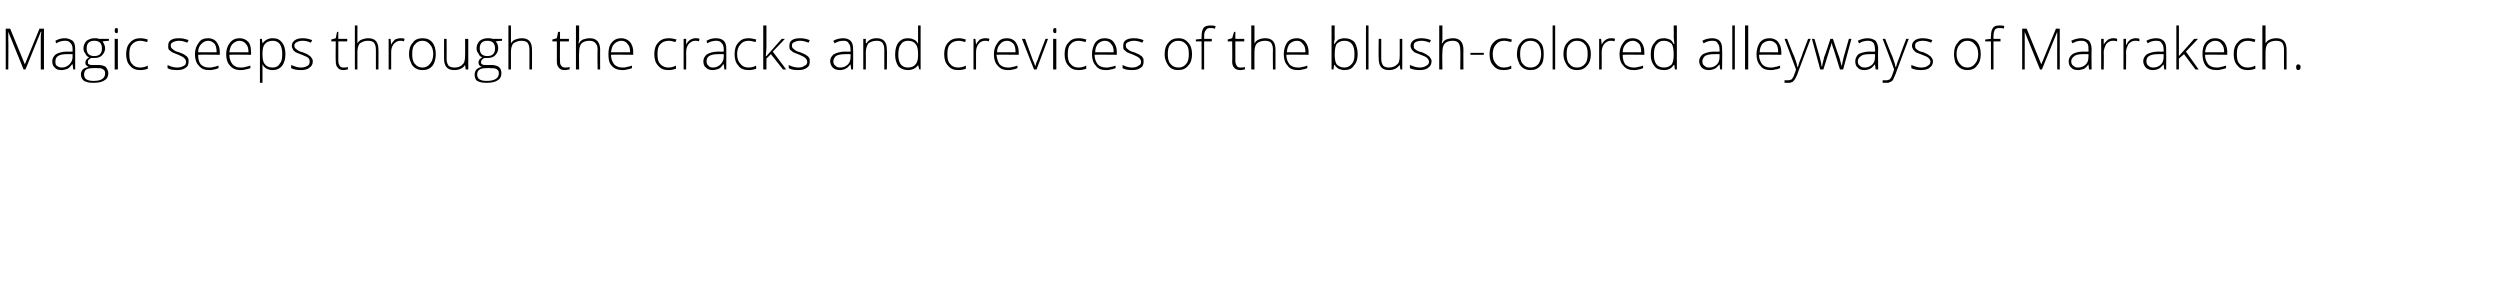 <?xml version="1.0" standalone="no"?><!DOCTYPE svg PUBLIC "-//W3C//DTD SVG 1.1//EN" "http://www.w3.org/Graphics/SVG/1.1/DTD/svg11.dtd"><svg xmlns="http://www.w3.org/2000/svg" version="1.1" width="392.4px" height="46.2px" viewBox="0 -4 392.4 46.2" style="top:-4px">  <desc>Magic seeps through the cracks and crevices of the blush colored alleyways of Marrakech.</desc>  <defs/>  <g id="Polygon71975">    <path d="M 3.7 6.9 L 1.3 1 C 1.3 1 1.31 0.95 1.3 1 C 1.3 1.3 1.3 1.7 1.3 2.1 C 1.34 2.07 1.3 6.9 1.3 6.9 L 0.9 6.9 L 0.9 0.5 L 1.6 0.5 L 3.9 6.1 L 3.9 6.1 L 6.2 0.5 L 6.9 0.5 L 6.9 6.9 L 6.4 6.9 C 6.4 6.9 6.41 2.02 6.4 2 C 6.4 1.7 6.4 1.3 6.5 1 C 6.46 0.96 6.4 1 6.4 1 L 4 6.9 L 3.7 6.9 Z M 11.5 6.9 L 11.4 6.1 C 11.4 6.1 11.32 6.13 11.3 6.1 C 11.1 6.4 10.8 6.7 10.6 6.8 C 10.3 6.9 10 7 9.7 7 C 9.2 7 8.8 6.9 8.6 6.6 C 8.3 6.4 8.2 6 8.2 5.6 C 8.2 5.2 8.4 4.8 8.8 4.5 C 9.2 4.3 9.7 4.1 10.5 4.1 C 10.46 4.12 11.4 4.1 11.4 4.1 C 11.4 4.1 11.37 3.78 11.4 3.8 C 11.4 3.3 11.3 3 11.1 2.8 C 10.9 2.5 10.6 2.4 10.2 2.4 C 9.8 2.4 9.3 2.5 8.8 2.8 C 8.8 2.8 8.7 2.4 8.7 2.4 C 9.2 2.1 9.7 2 10.2 2 C 10.7 2 11.1 2.2 11.4 2.4 C 11.7 2.7 11.8 3.1 11.8 3.7 C 11.79 3.71 11.8 6.9 11.8 6.9 L 11.5 6.9 Z M 9.7 6.6 C 10.2 6.6 10.6 6.4 10.9 6.1 C 11.2 5.8 11.4 5.4 11.4 4.9 C 11.36 4.93 11.4 4.5 11.4 4.5 C 11.4 4.5 10.52 4.49 10.5 4.5 C 9.8 4.5 9.4 4.6 9.1 4.8 C 8.8 5 8.7 5.3 8.7 5.6 C 8.7 5.9 8.7 6.2 8.9 6.3 C 9.1 6.5 9.4 6.6 9.7 6.6 Z M 17.1 2.1 L 17.1 2.4 C 17.1 2.4 16.07 2.47 16.1 2.5 C 16.3 2.8 16.5 3.2 16.5 3.6 C 16.5 4 16.3 4.4 16 4.7 C 15.7 5 15.3 5.1 14.8 5.1 C 14.6 5.1 14.4 5.1 14.3 5.1 C 14.1 5.2 14 5.3 13.9 5.4 C 13.8 5.5 13.8 5.6 13.8 5.8 C 13.8 5.9 13.8 6.1 14 6.1 C 14.1 6.2 14.3 6.2 14.5 6.2 C 14.5 6.2 15.4 6.2 15.4 6.2 C 15.9 6.2 16.3 6.3 16.6 6.5 C 16.8 6.8 17 7.1 17 7.5 C 17 8 16.8 8.4 16.4 8.6 C 16 8.9 15.4 9 14.6 9 C 14 9 13.6 8.9 13.2 8.7 C 12.9 8.5 12.7 8.1 12.7 7.7 C 12.7 7.4 12.8 7.1 13 6.9 C 13.2 6.7 13.5 6.6 13.9 6.5 C 13.7 6.4 13.6 6.3 13.5 6.2 C 13.4 6.1 13.4 6 13.4 5.8 C 13.4 5.5 13.6 5.2 14 5 C 13.7 4.9 13.5 4.7 13.4 4.4 C 13.2 4.2 13.1 3.9 13.1 3.6 C 13.1 3.1 13.3 2.7 13.6 2.4 C 13.9 2.2 14.3 2 14.8 2 C 15.1 2 15.4 2 15.5 2.1 C 15.53 2.11 17.1 2.1 17.1 2.1 Z M 14.5 6.7 C 13.6 6.7 13.2 7 13.2 7.7 C 13.2 8.4 13.7 8.7 14.7 8.7 C 15.9 8.7 16.5 8.3 16.5 7.5 C 16.5 7.2 16.4 7 16.2 6.9 C 16 6.7 15.7 6.7 15.3 6.7 C 15.29 6.66 14.5 6.7 14.5 6.7 C 14.5 6.7 14.51 6.66 14.5 6.7 Z M 13.6 3.6 C 13.6 4 13.7 4.3 13.9 4.5 C 14.1 4.7 14.4 4.8 14.8 4.8 C 15.2 4.8 15.5 4.7 15.7 4.5 C 15.9 4.3 16 4 16 3.6 C 16 3.2 15.9 2.9 15.7 2.7 C 15.5 2.5 15.2 2.4 14.8 2.4 C 14.4 2.4 14.1 2.5 13.9 2.7 C 13.7 2.9 13.6 3.2 13.6 3.6 Z M 18.5 6.9 L 18 6.9 L 18 2.1 L 18.5 2.1 L 18.5 6.9 Z M 18.3 1.2 C 18.1 1.2 18 1.1 18 0.8 C 18 0.5 18.1 0.4 18.3 0.4 C 18.3 0.4 18.4 0.4 18.5 0.5 C 18.5 0.5 18.5 0.6 18.5 0.8 C 18.5 0.9 18.5 1 18.5 1.1 C 18.4 1.2 18.3 1.2 18.3 1.2 C 18.3 1.2 18.3 1.2 18.3 1.2 Z M 23.2 6.8 C 22.9 6.9 22.5 7 22 7 C 21.3 7 20.8 6.8 20.4 6.3 C 20 5.9 19.8 5.3 19.8 4.5 C 19.8 3.7 20 3.1 20.4 2.7 C 20.8 2.2 21.4 2 22 2 C 22.5 2 22.9 2.1 23.2 2.2 C 23.2 2.2 23.1 2.6 23.1 2.6 C 22.7 2.5 22.3 2.4 22 2.4 C 21.5 2.4 21 2.6 20.7 3 C 20.4 3.3 20.3 3.8 20.3 4.5 C 20.3 5.2 20.4 5.7 20.7 6 C 21 6.4 21.4 6.6 22 6.6 C 22.4 6.6 22.8 6.5 23.2 6.3 C 23.18 6.35 23.2 6.8 23.2 6.8 C 23.2 6.8 23.18 6.75 23.2 6.8 Z M 29.6 5.6 C 29.6 6.1 29.5 6.4 29.2 6.6 C 28.8 6.9 28.4 7 27.8 7 C 27.1 7 26.6 6.9 26.3 6.7 C 26.3 6.7 26.3 6.2 26.3 6.2 C 26.7 6.4 27.2 6.6 27.8 6.6 C 28.2 6.6 28.6 6.5 28.9 6.3 C 29.1 6.2 29.2 6 29.2 5.7 C 29.2 5.5 29.1 5.3 28.9 5.1 C 28.7 4.9 28.4 4.8 28 4.6 C 27.5 4.4 27.2 4.3 27 4.2 C 26.8 4 26.6 3.9 26.5 3.8 C 26.4 3.6 26.4 3.4 26.4 3.2 C 26.4 2.8 26.5 2.5 26.8 2.3 C 27.1 2.1 27.5 2 28.1 2 C 28.6 2 29.1 2.1 29.6 2.3 C 29.6 2.3 29.4 2.7 29.4 2.7 C 28.9 2.5 28.5 2.4 28.1 2.4 C 27.7 2.4 27.4 2.5 27.2 2.6 C 26.9 2.7 26.8 2.9 26.8 3.1 C 26.8 3.4 26.9 3.6 27.1 3.7 C 27.3 3.9 27.6 4.1 28.1 4.2 C 28.6 4.4 28.9 4.5 29.1 4.7 C 29.3 4.8 29.4 4.9 29.5 5.1 C 29.6 5.2 29.6 5.4 29.6 5.6 Z M 32.8 7 C 32.1 7 31.6 6.8 31.2 6.3 C 30.8 5.9 30.6 5.3 30.6 4.5 C 30.6 3.8 30.8 3.2 31.2 2.7 C 31.5 2.2 32 2 32.7 2 C 33.2 2 33.7 2.2 34 2.6 C 34.3 3 34.5 3.5 34.5 4.2 C 34.5 4.21 34.5 4.6 34.5 4.6 C 34.5 4.6 31.06 4.56 31.1 4.6 C 31.1 5.2 31.2 5.7 31.5 6.1 C 31.8 6.4 32.2 6.6 32.8 6.6 C 33.1 6.6 33.3 6.6 33.5 6.5 C 33.7 6.5 34 6.4 34.3 6.3 C 34.3 6.3 34.3 6.7 34.3 6.7 C 34 6.8 33.8 6.9 33.6 6.9 C 33.3 7 33.1 7 32.8 7 Z M 32.7 2.4 C 32.2 2.4 31.9 2.6 31.6 2.9 C 31.3 3.2 31.1 3.6 31.1 4.2 C 31.1 4.2 34 4.2 34 4.2 C 34 3.6 33.9 3.2 33.7 2.9 C 33.4 2.6 33.1 2.4 32.7 2.4 Z M 37.7 7 C 37.1 7 36.5 6.8 36.1 6.3 C 35.7 5.9 35.5 5.3 35.5 4.5 C 35.5 3.8 35.7 3.2 36.1 2.7 C 36.5 2.2 37 2 37.6 2 C 38.2 2 38.6 2.2 39 2.6 C 39.3 3 39.4 3.5 39.4 4.2 C 39.44 4.21 39.4 4.6 39.4 4.6 C 39.4 4.6 36 4.56 36 4.6 C 36 5.2 36.2 5.7 36.5 6.1 C 36.8 6.4 37.2 6.6 37.7 6.6 C 38 6.6 38.3 6.6 38.5 6.5 C 38.7 6.5 38.9 6.4 39.3 6.3 C 39.3 6.3 39.3 6.7 39.3 6.7 C 39 6.8 38.7 6.9 38.5 6.9 C 38.3 7 38 7 37.7 7 Z M 37.6 2.4 C 37.2 2.4 36.8 2.6 36.5 2.9 C 36.2 3.2 36.1 3.6 36 4.2 C 36 4.2 39 4.2 39 4.2 C 39 3.6 38.9 3.2 38.6 2.9 C 38.4 2.6 38 2.4 37.6 2.4 Z M 42.8 7 C 42.1 7 41.5 6.7 41.2 6.1 C 41.19 6.15 41.2 6.1 41.2 6.1 C 41.2 6.1 41.18 6.52 41.2 6.5 C 41.2 6.7 41.2 7 41.2 7.2 C 41.19 7.23 41.2 9 41.2 9 L 40.8 9 L 40.8 2.1 L 41.1 2.1 L 41.2 2.8 C 41.2 2.8 41.24 2.79 41.2 2.8 C 41.6 2.3 42.1 2 42.8 2 C 43.5 2 43.9 2.2 44.3 2.7 C 44.6 3.1 44.8 3.7 44.8 4.5 C 44.8 5.3 44.6 5.9 44.3 6.3 C 43.9 6.8 43.4 7 42.8 7 Z M 42.8 6.6 C 43.3 6.6 43.7 6.4 43.9 6 C 44.2 5.7 44.3 5.2 44.3 4.5 C 44.3 3.1 43.8 2.4 42.8 2.4 C 42.3 2.4 41.8 2.6 41.6 2.9 C 41.3 3.2 41.2 3.7 41.2 4.4 C 41.2 4.4 41.2 4.5 41.2 4.5 C 41.2 5.3 41.3 5.8 41.6 6.1 C 41.8 6.4 42.2 6.6 42.8 6.6 Z M 49.1 5.6 C 49.1 6.1 48.9 6.4 48.6 6.6 C 48.3 6.9 47.8 7 47.2 7 C 46.6 7 46.1 6.9 45.7 6.7 C 45.7 6.7 45.7 6.2 45.7 6.2 C 46.2 6.4 46.7 6.6 47.2 6.6 C 47.7 6.6 48 6.5 48.3 6.3 C 48.5 6.2 48.6 6 48.6 5.7 C 48.6 5.5 48.6 5.3 48.4 5.1 C 48.2 4.9 47.8 4.8 47.4 4.6 C 46.9 4.4 46.6 4.3 46.4 4.2 C 46.2 4 46 3.9 46 3.8 C 45.9 3.6 45.8 3.4 45.8 3.2 C 45.8 2.8 46 2.5 46.3 2.3 C 46.6 2.1 47 2 47.5 2 C 48 2 48.5 2.1 49 2.3 C 49 2.3 48.8 2.7 48.8 2.7 C 48.4 2.5 47.9 2.4 47.5 2.4 C 47.1 2.4 46.8 2.5 46.6 2.6 C 46.4 2.7 46.2 2.9 46.2 3.1 C 46.2 3.4 46.3 3.6 46.5 3.7 C 46.7 3.9 47 4.1 47.5 4.2 C 48 4.4 48.3 4.5 48.5 4.7 C 48.7 4.8 48.8 4.9 48.9 5.1 C 49 5.2 49.1 5.4 49.1 5.6 Z M 53.9 6.6 C 54.2 6.6 54.4 6.6 54.6 6.5 C 54.6 6.5 54.6 6.9 54.6 6.9 C 54.4 6.9 54.2 7 53.9 7 C 53.5 7 53.2 6.9 53 6.6 C 52.8 6.4 52.7 6.1 52.7 5.6 C 52.66 5.57 52.7 2.5 52.7 2.5 L 52 2.5 L 52 2.2 L 52.7 2 L 52.9 1 L 53.1 1 L 53.1 2.1 L 54.5 2.1 L 54.5 2.5 L 53.1 2.5 C 53.1 2.5 53.11 5.51 53.1 5.5 C 53.1 5.9 53.2 6.1 53.3 6.3 C 53.4 6.5 53.6 6.6 53.9 6.6 Z M 59 6.9 C 59 6.9 58.99 3.79 59 3.8 C 59 3.3 58.9 3 58.7 2.7 C 58.5 2.5 58.2 2.4 57.7 2.4 C 57.2 2.4 56.8 2.6 56.5 2.8 C 56.2 3.1 56.1 3.6 56.1 4.2 C 56.1 4.25 56.1 6.9 56.1 6.9 L 55.7 6.9 L 55.7 0 L 56.1 0 L 56.1 2.2 L 56.1 2.8 C 56.1 2.8 56.1 2.83 56.1 2.8 C 56.3 2.5 56.5 2.3 56.8 2.2 C 57.1 2.1 57.4 2 57.8 2 C 58.9 2 59.4 2.6 59.4 3.8 C 59.42 3.76 59.4 6.9 59.4 6.9 L 59 6.9 Z M 62.9 2 C 63.1 2 63.3 2 63.5 2.1 C 63.5 2.1 63.4 2.5 63.4 2.5 C 63.2 2.4 63 2.4 62.8 2.4 C 62.4 2.4 62.1 2.6 61.8 2.9 C 61.5 3.3 61.4 3.7 61.4 4.2 C 61.4 4.25 61.4 6.9 61.4 6.9 L 61 6.9 L 61 2.1 L 61.3 2.1 L 61.4 3 C 61.4 3 61.41 2.97 61.4 3 C 61.6 2.6 61.8 2.4 62 2.2 C 62.3 2.1 62.5 2 62.9 2 Z M 68.4 4.5 C 68.4 5.3 68.2 5.9 67.9 6.3 C 67.5 6.8 67 7 66.3 7 C 65.9 7 65.5 6.9 65.2 6.7 C 64.9 6.5 64.6 6.2 64.5 5.8 C 64.3 5.4 64.2 5 64.2 4.5 C 64.2 3.7 64.4 3.1 64.8 2.7 C 65.1 2.2 65.7 2 66.3 2 C 67 2 67.5 2.2 67.9 2.7 C 68.2 3.1 68.4 3.7 68.4 4.5 Z M 64.7 4.5 C 64.7 5.1 64.8 5.7 65.1 6 C 65.4 6.4 65.8 6.6 66.3 6.6 C 66.8 6.6 67.2 6.4 67.5 6 C 67.8 5.7 68 5.1 68 4.5 C 68 3.8 67.8 3.3 67.5 3 C 67.2 2.6 66.8 2.4 66.3 2.4 C 65.8 2.4 65.4 2.6 65.1 3 C 64.8 3.3 64.7 3.8 64.7 4.5 Z M 70.1 2.1 C 70.1 2.1 70.12 5.2 70.1 5.2 C 70.1 5.7 70.2 6 70.4 6.3 C 70.6 6.5 70.9 6.6 71.4 6.6 C 71.9 6.6 72.4 6.4 72.6 6.1 C 72.9 5.9 73 5.4 73 4.7 C 73.02 4.75 73 2.1 73 2.1 L 73.5 2.1 L 73.5 6.9 L 73.1 6.9 L 73 6.2 C 73 6.2 72.98 6.23 73 6.2 C 72.7 6.7 72.1 7 71.3 7 C 70.2 7 69.7 6.4 69.7 5.2 C 69.69 5.23 69.7 2.1 69.7 2.1 L 70.1 2.1 Z M 78.8 2.1 L 78.8 2.4 C 78.8 2.4 77.79 2.47 77.8 2.5 C 78.1 2.8 78.2 3.2 78.2 3.6 C 78.2 4 78 4.4 77.7 4.7 C 77.4 5 77 5.1 76.5 5.1 C 76.3 5.1 76.1 5.1 76 5.1 C 75.9 5.2 75.7 5.3 75.6 5.4 C 75.6 5.5 75.5 5.6 75.5 5.8 C 75.5 5.9 75.6 6.1 75.7 6.1 C 75.8 6.2 76 6.2 76.3 6.2 C 76.3 6.2 77.1 6.2 77.1 6.2 C 77.6 6.2 78 6.3 78.3 6.5 C 78.6 6.8 78.7 7.1 78.7 7.5 C 78.7 8 78.5 8.4 78.1 8.6 C 77.7 8.9 77.1 9 76.3 9 C 75.7 9 75.3 8.9 74.9 8.7 C 74.6 8.5 74.5 8.1 74.5 7.7 C 74.5 7.4 74.6 7.1 74.8 6.9 C 75 6.7 75.2 6.6 75.6 6.5 C 75.4 6.4 75.3 6.3 75.2 6.2 C 75.2 6.1 75.1 6 75.1 5.8 C 75.1 5.5 75.3 5.2 75.7 5 C 75.4 4.9 75.2 4.7 75.1 4.4 C 74.9 4.2 74.8 3.9 74.8 3.6 C 74.8 3.1 75 2.7 75.3 2.4 C 75.6 2.2 76 2 76.5 2 C 76.8 2 77.1 2 77.3 2.1 C 77.25 2.11 78.8 2.1 78.8 2.1 Z M 76.2 6.7 C 75.4 6.7 74.9 7 74.9 7.7 C 74.9 8.4 75.4 8.7 76.4 8.7 C 77.6 8.7 78.3 8.3 78.3 7.5 C 78.3 7.2 78.2 7 78 6.9 C 77.8 6.7 77.4 6.7 77 6.7 C 77.01 6.66 76.2 6.7 76.2 6.7 C 76.2 6.7 76.23 6.66 76.2 6.7 Z M 75.3 3.6 C 75.3 4 75.4 4.3 75.6 4.5 C 75.8 4.7 76.1 4.8 76.5 4.8 C 76.9 4.8 77.2 4.7 77.4 4.5 C 77.6 4.3 77.7 4 77.7 3.6 C 77.7 3.2 77.6 2.9 77.4 2.7 C 77.2 2.5 76.9 2.4 76.5 2.4 C 76.1 2.4 75.8 2.5 75.6 2.7 C 75.4 2.9 75.3 3.2 75.3 3.6 Z M 83.1 6.9 C 83.1 6.9 83.09 3.79 83.1 3.8 C 83.1 3.3 83 3 82.8 2.7 C 82.6 2.5 82.3 2.4 81.8 2.4 C 81.3 2.4 80.9 2.6 80.6 2.8 C 80.3 3.1 80.2 3.6 80.2 4.2 C 80.2 4.25 80.2 6.9 80.2 6.9 L 79.8 6.9 L 79.8 0 L 80.2 0 L 80.2 2.2 L 80.2 2.8 C 80.2 2.8 80.2 2.83 80.2 2.8 C 80.4 2.5 80.6 2.3 80.9 2.2 C 81.2 2.1 81.5 2 81.9 2 C 83 2 83.5 2.6 83.5 3.8 C 83.52 3.76 83.5 6.9 83.5 6.9 L 83.1 6.9 Z M 88.7 6.6 C 88.9 6.6 89.2 6.6 89.4 6.5 C 89.4 6.5 89.4 6.9 89.4 6.9 C 89.2 6.9 88.9 7 88.7 7 C 88.2 7 87.9 6.9 87.7 6.6 C 87.5 6.4 87.4 6.1 87.4 5.6 C 87.42 5.57 87.4 2.5 87.4 2.5 L 86.7 2.5 L 86.7 2.2 L 87.4 2 L 87.6 1 L 87.9 1 L 87.9 2.1 L 89.3 2.1 L 89.3 2.5 L 87.9 2.5 C 87.9 2.5 87.87 5.51 87.9 5.5 C 87.9 5.9 87.9 6.1 88.1 6.3 C 88.2 6.5 88.4 6.6 88.7 6.6 Z M 93.8 6.9 C 93.8 6.9 93.75 3.79 93.8 3.8 C 93.8 3.3 93.7 3 93.4 2.7 C 93.2 2.5 92.9 2.4 92.5 2.4 C 91.9 2.4 91.5 2.6 91.3 2.8 C 91 3.1 90.9 3.6 90.9 4.2 C 90.86 4.25 90.9 6.9 90.9 6.9 L 90.4 6.9 L 90.4 0 L 90.9 0 L 90.9 2.2 L 90.8 2.8 C 90.8 2.8 90.87 2.83 90.9 2.8 C 91 2.5 91.3 2.3 91.5 2.2 C 91.8 2.1 92.2 2 92.6 2 C 93.6 2 94.2 2.6 94.2 3.8 C 94.18 3.76 94.2 6.9 94.2 6.9 L 93.8 6.9 Z M 97.7 7 C 97 7 96.4 6.8 96 6.3 C 95.6 5.9 95.5 5.3 95.5 4.5 C 95.5 3.8 95.6 3.2 96 2.7 C 96.4 2.2 96.9 2 97.5 2 C 98.1 2 98.5 2.2 98.9 2.6 C 99.2 3 99.4 3.5 99.4 4.2 C 99.35 4.21 99.4 4.6 99.4 4.6 C 99.4 4.6 95.91 4.56 95.9 4.6 C 95.9 5.2 96.1 5.7 96.4 6.1 C 96.7 6.4 97.1 6.6 97.7 6.6 C 97.9 6.6 98.2 6.6 98.4 6.5 C 98.6 6.5 98.8 6.4 99.2 6.3 C 99.2 6.3 99.2 6.7 99.2 6.7 C 98.9 6.8 98.6 6.9 98.4 6.9 C 98.2 7 97.9 7 97.7 7 Z M 97.5 2.4 C 97.1 2.4 96.7 2.6 96.4 2.9 C 96.1 3.2 96 3.6 95.9 4.2 C 95.9 4.2 98.9 4.2 98.9 4.2 C 98.9 3.6 98.8 3.2 98.5 2.9 C 98.3 2.6 98 2.4 97.5 2.4 Z M 106.1 6.8 C 105.8 6.9 105.4 7 104.9 7 C 104.2 7 103.7 6.8 103.3 6.3 C 102.9 5.9 102.7 5.3 102.7 4.5 C 102.7 3.7 102.9 3.1 103.3 2.7 C 103.7 2.2 104.3 2 105 2 C 105.4 2 105.8 2.1 106.2 2.2 C 106.2 2.2 106 2.6 106 2.6 C 105.6 2.5 105.3 2.4 105 2.4 C 104.4 2.4 103.9 2.6 103.6 3 C 103.3 3.3 103.2 3.8 103.2 4.5 C 103.2 5.2 103.3 5.7 103.6 6 C 103.9 6.4 104.4 6.6 104.9 6.6 C 105.3 6.6 105.7 6.5 106.1 6.3 C 106.11 6.35 106.1 6.8 106.1 6.8 C 106.1 6.8 106.11 6.75 106.1 6.8 Z M 109.2 2 C 109.4 2 109.6 2 109.8 2.1 C 109.8 2.1 109.7 2.5 109.7 2.5 C 109.5 2.4 109.3 2.4 109.1 2.4 C 108.7 2.4 108.4 2.6 108.1 2.9 C 107.8 3.3 107.7 3.7 107.7 4.2 C 107.72 4.25 107.7 6.9 107.7 6.9 L 107.3 6.9 L 107.3 2.1 L 107.7 2.1 L 107.7 3 C 107.7 3 107.73 2.97 107.7 3 C 107.9 2.6 108.1 2.4 108.4 2.2 C 108.6 2.1 108.8 2 109.2 2 Z M 113.7 6.9 L 113.6 6.1 C 113.6 6.1 113.54 6.13 113.5 6.1 C 113.3 6.4 113.1 6.7 112.8 6.8 C 112.5 6.9 112.2 7 111.9 7 C 111.4 7 111.1 6.9 110.8 6.6 C 110.5 6.4 110.4 6 110.4 5.6 C 110.4 5.2 110.6 4.8 111 4.5 C 111.4 4.3 111.9 4.1 112.7 4.1 C 112.68 4.12 113.6 4.1 113.6 4.1 C 113.6 4.1 113.59 3.78 113.6 3.8 C 113.6 3.3 113.5 3 113.3 2.8 C 113.1 2.5 112.8 2.4 112.4 2.4 C 112 2.4 111.5 2.5 111 2.8 C 111 2.8 110.9 2.4 110.9 2.4 C 111.4 2.1 111.9 2 112.4 2 C 113 2 113.4 2.2 113.6 2.4 C 113.9 2.7 114 3.1 114 3.7 C 114.01 3.71 114 6.9 114 6.9 L 113.7 6.9 Z M 111.9 6.6 C 112.4 6.6 112.8 6.4 113.1 6.1 C 113.4 5.8 113.6 5.4 113.6 4.9 C 113.58 4.93 113.6 4.5 113.6 4.5 C 113.6 4.5 112.74 4.49 112.7 4.5 C 112.1 4.5 111.6 4.6 111.3 4.8 C 111 5 110.9 5.3 110.9 5.6 C 110.9 5.9 111 6.2 111.2 6.3 C 111.3 6.5 111.6 6.6 111.9 6.6 Z M 118.7 6.8 C 118.4 6.9 118 7 117.5 7 C 116.8 7 116.2 6.8 115.9 6.3 C 115.5 5.9 115.3 5.3 115.3 4.5 C 115.3 3.7 115.5 3.1 115.9 2.7 C 116.3 2.2 116.8 2 117.5 2 C 117.9 2 118.3 2.1 118.7 2.2 C 118.7 2.2 118.6 2.6 118.6 2.6 C 118.2 2.5 117.8 2.4 117.5 2.4 C 116.9 2.4 116.5 2.6 116.2 3 C 115.9 3.3 115.7 3.8 115.7 4.5 C 115.7 5.2 115.9 5.7 116.2 6 C 116.5 6.4 116.9 6.6 117.5 6.6 C 117.9 6.6 118.3 6.5 118.7 6.3 C 118.66 6.35 118.7 6.8 118.7 6.8 C 118.7 6.8 118.66 6.75 118.7 6.8 Z M 120.3 4.8 L 122.7 2.1 L 123.2 2.1 L 121.3 4.1 L 123.4 6.9 L 122.9 6.9 L 121 4.5 L 120.3 5.2 L 120.3 6.9 L 119.8 6.9 L 119.8 0 L 120.3 0 L 120.3 3.5 L 120.2 4.8 L 120.3 4.8 Z M 127.1 5.6 C 127.1 6.1 127 6.4 126.7 6.6 C 126.3 6.9 125.9 7 125.3 7 C 124.6 7 124.1 6.9 123.8 6.7 C 123.8 6.7 123.8 6.2 123.8 6.2 C 124.2 6.4 124.7 6.6 125.3 6.6 C 125.7 6.6 126.1 6.5 126.3 6.3 C 126.6 6.2 126.7 6 126.7 5.7 C 126.7 5.5 126.6 5.3 126.4 5.1 C 126.2 4.9 125.9 4.8 125.5 4.6 C 125 4.4 124.7 4.3 124.5 4.2 C 124.3 4 124.1 3.9 124 3.8 C 123.9 3.6 123.9 3.4 123.9 3.2 C 123.9 2.8 124 2.5 124.3 2.3 C 124.6 2.1 125 2 125.6 2 C 126.1 2 126.6 2.1 127.1 2.3 C 127.1 2.3 126.9 2.7 126.9 2.7 C 126.4 2.5 126 2.4 125.6 2.4 C 125.2 2.4 124.9 2.5 124.7 2.6 C 124.4 2.7 124.3 2.9 124.3 3.1 C 124.3 3.4 124.4 3.6 124.6 3.7 C 124.8 3.9 125.1 4.1 125.6 4.2 C 126 4.4 126.4 4.5 126.6 4.7 C 126.8 4.8 126.9 4.9 127 5.1 C 127.1 5.2 127.1 5.4 127.1 5.6 Z M 133.6 6.9 L 133.5 6.1 C 133.5 6.1 133.47 6.13 133.5 6.1 C 133.2 6.4 133 6.7 132.7 6.8 C 132.5 6.9 132.2 7 131.8 7 C 131.4 7 131 6.9 130.7 6.6 C 130.5 6.4 130.3 6 130.3 5.6 C 130.3 5.2 130.5 4.8 130.9 4.5 C 131.3 4.3 131.9 4.1 132.6 4.1 C 132.61 4.12 133.5 4.1 133.5 4.1 C 133.5 4.1 133.52 3.78 133.5 3.8 C 133.5 3.3 133.4 3 133.2 2.8 C 133.1 2.5 132.8 2.4 132.4 2.4 C 131.9 2.4 131.5 2.5 131 2.8 C 131 2.8 130.8 2.4 130.8 2.4 C 131.3 2.1 131.9 2 132.4 2 C 132.9 2 133.3 2.2 133.5 2.4 C 133.8 2.7 133.9 3.1 133.9 3.7 C 133.94 3.71 133.9 6.9 133.9 6.9 L 133.6 6.9 Z M 131.9 6.6 C 132.4 6.6 132.8 6.4 133.1 6.1 C 133.4 5.8 133.5 5.4 133.5 4.9 C 133.51 4.93 133.5 4.5 133.5 4.5 C 133.5 4.5 132.67 4.49 132.7 4.5 C 132 4.5 131.5 4.6 131.2 4.8 C 131 5 130.8 5.3 130.8 5.6 C 130.8 5.9 130.9 6.2 131.1 6.3 C 131.3 6.5 131.5 6.6 131.9 6.6 Z M 138.8 6.9 C 138.8 6.9 138.81 3.79 138.8 3.8 C 138.8 3.3 138.7 3 138.5 2.7 C 138.3 2.5 138 2.4 137.6 2.4 C 137 2.4 136.6 2.6 136.3 2.8 C 136.1 3.1 135.9 3.6 135.9 4.2 C 135.92 4.25 135.9 6.9 135.9 6.9 L 135.5 6.9 L 135.5 2.1 L 135.9 2.1 L 135.9 2.8 C 135.9 2.8 135.96 2.76 136 2.8 C 136.3 2.3 136.8 2 137.6 2 C 138.7 2 139.2 2.6 139.2 3.8 C 139.25 3.76 139.2 6.9 139.2 6.9 L 138.8 6.9 Z M 142.5 2 C 142.9 2 143.2 2.1 143.4 2.2 C 143.7 2.3 143.9 2.5 144.1 2.9 C 144.1 2.9 144.1 2.9 144.1 2.9 C 144.1 2.5 144.1 2.1 144.1 1.8 C 144.11 1.77 144.1 0 144.1 0 L 144.5 0 L 144.5 6.9 L 144.3 6.9 L 144.1 6.2 C 144.1 6.2 144.11 6.16 144.1 6.2 C 143.8 6.7 143.2 7 142.5 7 C 141.9 7 141.4 6.8 141 6.4 C 140.7 5.9 140.5 5.4 140.5 4.6 C 140.5 3.7 140.7 3.1 141 2.7 C 141.4 2.2 141.9 2 142.5 2 Z M 142.5 2.4 C 142 2.4 141.6 2.6 141.4 3 C 141.1 3.3 141 3.9 141 4.6 C 141 5.9 141.5 6.6 142.5 6.6 C 143.1 6.6 143.5 6.4 143.7 6.1 C 144 5.8 144.1 5.3 144.1 4.6 C 144.1 4.6 144.1 4.5 144.1 4.5 C 144.1 3.8 144 3.2 143.7 2.9 C 143.5 2.6 143.1 2.4 142.5 2.4 Z M 151.6 6.8 C 151.3 6.9 150.9 7 150.4 7 C 149.7 7 149.2 6.8 148.8 6.3 C 148.4 5.9 148.2 5.3 148.2 4.5 C 148.2 3.7 148.4 3.1 148.8 2.7 C 149.2 2.2 149.8 2 150.5 2 C 150.9 2 151.3 2.1 151.6 2.2 C 151.6 2.2 151.5 2.6 151.5 2.6 C 151.1 2.5 150.8 2.4 150.5 2.4 C 149.9 2.4 149.4 2.6 149.1 3 C 148.8 3.3 148.7 3.8 148.7 4.5 C 148.7 5.2 148.8 5.7 149.1 6 C 149.4 6.4 149.8 6.6 150.4 6.6 C 150.8 6.6 151.2 6.5 151.6 6.3 C 151.59 6.35 151.6 6.8 151.6 6.8 C 151.6 6.8 151.59 6.75 151.6 6.8 Z M 154.6 2 C 154.8 2 155.1 2 155.3 2.1 C 155.3 2.1 155.2 2.5 155.2 2.5 C 155 2.4 154.8 2.4 154.6 2.4 C 154.2 2.4 153.8 2.6 153.6 2.9 C 153.3 3.3 153.2 3.7 153.2 4.2 C 153.2 4.25 153.2 6.9 153.2 6.9 L 152.8 6.9 L 152.8 2.1 L 153.1 2.1 L 153.2 3 C 153.2 3 153.21 2.97 153.2 3 C 153.4 2.6 153.6 2.4 153.8 2.2 C 154.1 2.1 154.3 2 154.6 2 Z M 158.2 7 C 157.5 7 157 6.8 156.6 6.3 C 156.2 5.9 156 5.3 156 4.5 C 156 3.8 156.2 3.2 156.6 2.7 C 156.9 2.2 157.4 2 158.1 2 C 158.6 2 159.1 2.2 159.4 2.6 C 159.7 3 159.9 3.5 159.9 4.2 C 159.89 4.21 159.9 4.6 159.9 4.6 C 159.9 4.6 156.45 4.56 156.4 4.6 C 156.5 5.2 156.6 5.7 156.9 6.1 C 157.2 6.4 157.6 6.6 158.2 6.6 C 158.5 6.6 158.7 6.6 158.9 6.5 C 159.1 6.5 159.4 6.4 159.7 6.3 C 159.7 6.3 159.7 6.7 159.7 6.7 C 159.4 6.8 159.2 6.9 159 6.9 C 158.7 7 158.5 7 158.2 7 Z M 158.1 2.4 C 157.6 2.4 157.2 2.6 157 2.9 C 156.7 3.2 156.5 3.6 156.5 4.2 C 156.5 4.2 159.4 4.2 159.4 4.2 C 159.4 3.6 159.3 3.2 159.1 2.9 C 158.8 2.6 158.5 2.4 158.1 2.4 Z M 162.3 6.9 L 160.4 2.1 L 160.9 2.1 C 160.9 2.1 162.09 5.36 162.1 5.4 C 162.3 5.8 162.4 6.1 162.5 6.4 C 162.5 6.4 162.5 6.4 162.5 6.4 C 162.6 6 162.7 5.7 162.9 5.3 C 162.85 5.35 164.1 2.1 164.1 2.1 L 164.5 2.1 L 162.7 6.9 L 162.3 6.9 Z M 165.8 6.9 L 165.3 6.9 L 165.3 2.1 L 165.8 2.1 L 165.8 6.9 Z M 165.6 1.2 C 165.4 1.2 165.3 1.1 165.3 0.8 C 165.3 0.5 165.4 0.4 165.6 0.4 C 165.6 0.4 165.7 0.4 165.8 0.5 C 165.8 0.5 165.8 0.6 165.8 0.8 C 165.8 0.9 165.8 1 165.8 1.1 C 165.7 1.2 165.6 1.2 165.6 1.2 C 165.6 1.2 165.6 1.2 165.6 1.2 Z M 170.5 6.8 C 170.2 6.9 169.8 7 169.3 7 C 168.6 7 168.1 6.8 167.7 6.3 C 167.3 5.9 167.1 5.3 167.1 4.5 C 167.1 3.7 167.3 3.1 167.7 2.7 C 168.1 2.2 168.6 2 169.3 2 C 169.8 2 170.2 2.1 170.5 2.2 C 170.5 2.2 170.4 2.6 170.4 2.6 C 170 2.5 169.6 2.4 169.3 2.4 C 168.7 2.4 168.3 2.6 168 3 C 167.7 3.3 167.6 3.8 167.6 4.5 C 167.6 5.2 167.7 5.7 168 6 C 168.3 6.4 168.7 6.6 169.3 6.6 C 169.7 6.6 170.1 6.5 170.5 6.3 C 170.48 6.35 170.5 6.8 170.5 6.8 C 170.5 6.8 170.48 6.75 170.5 6.8 Z M 173.6 7 C 172.9 7 172.3 6.8 172 6.3 C 171.6 5.9 171.4 5.3 171.4 4.5 C 171.4 3.8 171.6 3.2 171.9 2.7 C 172.3 2.2 172.8 2 173.4 2 C 174 2 174.5 2.2 174.8 2.6 C 175.1 3 175.3 3.5 175.3 4.2 C 175.27 4.21 175.3 4.6 175.3 4.6 C 175.3 4.6 171.83 4.56 171.8 4.6 C 171.8 5.2 172 5.7 172.3 6.1 C 172.6 6.4 173 6.6 173.6 6.6 C 173.8 6.6 174.1 6.6 174.3 6.5 C 174.5 6.5 174.8 6.4 175.1 6.3 C 175.1 6.3 175.1 6.7 175.1 6.7 C 174.8 6.8 174.6 6.9 174.3 6.9 C 174.1 7 173.9 7 173.6 7 Z M 173.4 2.4 C 173 2.4 172.6 2.6 172.3 2.9 C 172.1 3.2 171.9 3.6 171.9 4.2 C 171.9 4.2 174.8 4.2 174.8 4.2 C 174.8 3.6 174.7 3.2 174.4 2.9 C 174.2 2.6 173.9 2.4 173.4 2.4 Z M 179.5 5.6 C 179.5 6.1 179.4 6.4 179.1 6.6 C 178.7 6.9 178.3 7 177.7 7 C 177 7 176.5 6.9 176.2 6.7 C 176.2 6.7 176.2 6.2 176.2 6.2 C 176.6 6.4 177.1 6.6 177.7 6.6 C 178.1 6.6 178.5 6.5 178.7 6.3 C 179 6.2 179.1 6 179.1 5.7 C 179.1 5.5 179 5.3 178.8 5.1 C 178.6 4.9 178.3 4.8 177.9 4.6 C 177.4 4.4 177.1 4.3 176.9 4.2 C 176.7 4 176.5 3.9 176.4 3.8 C 176.3 3.6 176.3 3.4 176.3 3.2 C 176.3 2.8 176.4 2.5 176.7 2.3 C 177 2.1 177.4 2 178 2 C 178.5 2 179 2.1 179.5 2.3 C 179.5 2.3 179.3 2.7 179.3 2.7 C 178.8 2.5 178.4 2.4 178 2.4 C 177.6 2.4 177.3 2.5 177.1 2.6 C 176.8 2.7 176.7 2.9 176.7 3.1 C 176.7 3.4 176.8 3.6 177 3.7 C 177.2 3.9 177.5 4.1 178 4.2 C 178.4 4.4 178.8 4.5 179 4.7 C 179.2 4.8 179.3 4.9 179.4 5.1 C 179.5 5.2 179.5 5.4 179.5 5.6 Z M 187.1 4.5 C 187.1 5.3 186.9 5.9 186.5 6.3 C 186.1 6.8 185.6 7 184.9 7 C 184.5 7 184.1 6.9 183.8 6.7 C 183.5 6.5 183.3 6.2 183.1 5.8 C 182.9 5.4 182.8 5 182.8 4.5 C 182.8 3.7 183 3.1 183.4 2.7 C 183.8 2.2 184.3 2 185 2 C 185.6 2 186.1 2.2 186.5 2.7 C 186.9 3.1 187.1 3.7 187.1 4.5 Z M 183.3 4.5 C 183.3 5.1 183.4 5.7 183.7 6 C 184 6.4 184.4 6.6 185 6.6 C 185.5 6.6 185.9 6.4 186.2 6 C 186.5 5.7 186.6 5.1 186.6 4.5 C 186.6 3.8 186.5 3.3 186.2 3 C 185.9 2.6 185.5 2.4 184.9 2.4 C 184.4 2.4 184 2.6 183.7 3 C 183.4 3.3 183.3 3.8 183.3 4.5 Z M 190.2 2.5 L 189 2.5 L 189 6.9 L 188.6 6.9 L 188.6 2.5 L 187.7 2.5 L 187.7 2.2 L 188.6 2.1 C 188.6 2.1 188.6 1.7 188.6 1.7 C 188.6 1.1 188.7 0.7 188.9 0.4 C 189.1 0.1 189.5 0 190 0 C 190.2 0 190.5 0 190.8 0.1 C 190.8 0.1 190.7 0.5 190.7 0.5 C 190.4 0.4 190.2 0.4 190 0.4 C 189.6 0.4 189.4 0.5 189.3 0.7 C 189.1 0.9 189 1.2 189 1.7 C 189.04 1.67 189 2.1 189 2.1 L 190.2 2.1 L 190.2 2.5 Z M 194.7 6.6 C 195 6.6 195.2 6.6 195.4 6.5 C 195.4 6.5 195.4 6.9 195.4 6.9 C 195.2 6.9 195 7 194.7 7 C 194.3 7 193.9 6.9 193.7 6.6 C 193.5 6.4 193.4 6.1 193.4 5.6 C 193.44 5.57 193.4 2.5 193.4 2.5 L 192.7 2.5 L 192.7 2.2 L 193.4 2 L 193.7 1 L 193.9 1 L 193.9 2.1 L 195.3 2.1 L 195.3 2.5 L 193.9 2.5 C 193.9 2.5 193.89 5.51 193.9 5.5 C 193.9 5.9 194 6.1 194.1 6.3 C 194.2 6.5 194.4 6.6 194.7 6.6 Z M 199.8 6.9 C 199.8 6.9 199.77 3.79 199.8 3.8 C 199.8 3.3 199.7 3 199.5 2.7 C 199.3 2.5 199 2.4 198.5 2.4 C 198 2.4 197.5 2.6 197.3 2.8 C 197 3.1 196.9 3.6 196.9 4.2 C 196.88 4.25 196.9 6.9 196.9 6.9 L 196.4 6.9 L 196.4 0 L 196.9 0 L 196.9 2.2 L 196.9 2.8 C 196.9 2.8 196.88 2.83 196.9 2.8 C 197.1 2.5 197.3 2.3 197.6 2.2 C 197.8 2.1 198.2 2 198.6 2 C 199.7 2 200.2 2.6 200.2 3.8 C 200.2 3.76 200.2 6.9 200.2 6.9 L 199.8 6.9 Z M 203.7 7 C 203 7 202.4 6.8 202.1 6.3 C 201.7 5.9 201.5 5.3 201.5 4.5 C 201.5 3.8 201.7 3.2 202 2.7 C 202.4 2.2 202.9 2 203.6 2 C 204.1 2 204.6 2.2 204.9 2.6 C 205.2 3 205.4 3.5 205.4 4.2 C 205.37 4.21 205.4 4.6 205.4 4.6 C 205.4 4.6 201.93 4.56 201.9 4.6 C 201.9 5.2 202.1 5.7 202.4 6.1 C 202.7 6.4 203.1 6.6 203.7 6.6 C 204 6.6 204.2 6.6 204.4 6.5 C 204.6 6.5 204.9 6.4 205.2 6.3 C 205.2 6.3 205.2 6.7 205.2 6.7 C 204.9 6.8 204.7 6.9 204.4 6.9 C 204.2 7 204 7 203.7 7 Z M 203.6 2.4 C 203.1 2.4 202.7 2.6 202.4 2.9 C 202.2 3.2 202 3.6 202 4.2 C 202 4.2 204.9 4.2 204.9 4.2 C 204.9 3.6 204.8 3.2 204.5 2.9 C 204.3 2.6 204 2.4 203.6 2.4 Z M 211 2 C 211.7 2 212.2 2.2 212.6 2.6 C 212.9 3.1 213.1 3.7 213.1 4.5 C 213.1 5.3 212.9 5.9 212.5 6.3 C 212.2 6.8 211.7 7 211 7 C 210.7 7 210.4 6.9 210.1 6.8 C 209.8 6.6 209.6 6.4 209.5 6.2 C 209.46 6.17 209.4 6.2 209.4 6.2 L 209.3 6.9 L 209 6.9 L 209 0 L 209.5 0 C 209.5 0 209.46 1.77 209.5 1.8 C 209.5 2 209.5 2.3 209.4 2.5 C 209.44 2.48 209.4 2.9 209.4 2.9 C 209.4 2.9 209.46 2.85 209.5 2.9 C 209.6 2.6 209.9 2.4 210.1 2.2 C 210.4 2.1 210.7 2 211 2 Z M 212.6 4.5 C 212.6 3.1 212.1 2.4 211 2.4 C 210.5 2.4 210.1 2.6 209.8 2.9 C 209.6 3.2 209.5 3.8 209.5 4.5 C 209.5 4.5 209.5 4.6 209.5 4.6 C 209.5 5.3 209.6 5.8 209.8 6.1 C 210.1 6.4 210.5 6.6 211 6.6 C 211.5 6.6 211.9 6.4 212.2 6 C 212.5 5.7 212.6 5.2 212.6 4.5 C 212.6 4.5 212.6 4.5 212.6 4.5 Z M 214.8 6.9 L 214.4 6.9 L 214.4 0 L 214.8 0 L 214.8 6.9 Z M 216.8 2.1 C 216.8 2.1 216.8 5.2 216.8 5.2 C 216.8 5.7 216.9 6 217.1 6.3 C 217.3 6.5 217.6 6.6 218 6.6 C 218.6 6.6 219 6.4 219.3 6.1 C 219.6 5.9 219.7 5.4 219.7 4.7 C 219.7 4.75 219.7 2.1 219.7 2.1 L 220.1 2.1 L 220.1 6.9 L 219.8 6.9 L 219.7 6.2 C 219.7 6.2 219.65 6.23 219.7 6.2 C 219.3 6.7 218.8 7 218 7 C 216.9 7 216.4 6.4 216.4 5.2 C 216.36 5.23 216.4 2.1 216.4 2.1 L 216.8 2.1 Z M 224.7 5.6 C 224.7 6.1 224.5 6.4 224.2 6.6 C 223.9 6.9 223.4 7 222.8 7 C 222.2 7 221.7 6.9 221.3 6.7 C 221.3 6.7 221.3 6.2 221.3 6.2 C 221.8 6.4 222.3 6.6 222.8 6.6 C 223.3 6.6 223.6 6.5 223.9 6.3 C 224.1 6.2 224.3 6 224.3 5.7 C 224.3 5.5 224.2 5.3 224 5.1 C 223.8 4.9 223.5 4.8 223 4.6 C 222.5 4.4 222.2 4.3 222 4.2 C 221.8 4 221.7 3.9 221.6 3.8 C 221.5 3.6 221.4 3.4 221.4 3.2 C 221.4 2.8 221.6 2.5 221.9 2.3 C 222.2 2.1 222.6 2 223.1 2 C 223.6 2 224.1 2.1 224.6 2.3 C 224.6 2.3 224.4 2.7 224.4 2.7 C 224 2.5 223.5 2.4 223.1 2.4 C 222.7 2.4 222.4 2.5 222.2 2.6 C 222 2.7 221.9 2.9 221.9 3.1 C 221.9 3.4 221.9 3.6 222.1 3.7 C 222.3 3.9 222.6 4.1 223.2 4.2 C 223.6 4.4 223.9 4.5 224.1 4.7 C 224.3 4.8 224.4 4.9 224.5 5.1 C 224.6 5.2 224.7 5.4 224.7 5.6 Z M 229.2 6.9 C 229.2 6.9 229.25 3.79 229.2 3.8 C 229.2 3.3 229.1 3 228.9 2.7 C 228.7 2.5 228.4 2.4 228 2.4 C 227.4 2.4 227 2.6 226.8 2.8 C 226.5 3.1 226.4 3.6 226.4 4.2 C 226.35 4.25 226.4 6.9 226.4 6.9 L 225.9 6.9 L 225.9 0 L 226.4 0 L 226.4 2.2 L 226.3 2.8 C 226.3 2.8 226.36 2.83 226.4 2.8 C 226.5 2.5 226.8 2.3 227 2.2 C 227.3 2.1 227.6 2 228.1 2 C 229.1 2 229.7 2.6 229.7 3.8 C 229.68 3.76 229.7 6.9 229.7 6.9 L 229.2 6.9 Z M 230.8 4.6 L 230.8 4.3 L 232.9 4.3 L 232.9 4.6 L 230.8 4.6 Z M 237.2 6.8 C 236.9 6.9 236.5 7 236 7 C 235.3 7 234.8 6.8 234.4 6.3 C 234 5.9 233.8 5.3 233.8 4.5 C 233.8 3.7 234 3.1 234.4 2.7 C 234.8 2.2 235.4 2 236.1 2 C 236.5 2 236.9 2.1 237.3 2.2 C 237.3 2.2 237.2 2.6 237.2 2.6 C 236.8 2.5 236.4 2.4 236.1 2.4 C 235.5 2.4 235.1 2.6 234.8 3 C 234.5 3.3 234.3 3.8 234.3 4.5 C 234.3 5.2 234.5 5.7 234.8 6 C 235.1 6.4 235.5 6.6 236 6.6 C 236.5 6.6 236.9 6.5 237.2 6.3 C 237.23 6.35 237.2 6.8 237.2 6.8 C 237.2 6.8 237.23 6.75 237.2 6.8 Z M 242.3 4.5 C 242.3 5.3 242.2 5.9 241.8 6.3 C 241.4 6.8 240.9 7 240.2 7 C 239.8 7 239.4 6.9 239.1 6.7 C 238.8 6.5 238.5 6.2 238.4 5.8 C 238.2 5.4 238.1 5 238.1 4.5 C 238.1 3.7 238.3 3.1 238.7 2.7 C 239.1 2.2 239.6 2 240.2 2 C 240.9 2 241.4 2.2 241.8 2.7 C 242.2 3.1 242.3 3.7 242.3 4.5 Z M 238.6 4.5 C 238.6 5.1 238.7 5.7 239 6 C 239.3 6.4 239.7 6.6 240.2 6.6 C 240.8 6.6 241.2 6.4 241.5 6 C 241.7 5.7 241.9 5.1 241.9 4.5 C 241.9 3.8 241.7 3.3 241.5 3 C 241.2 2.6 240.8 2.4 240.2 2.4 C 239.7 2.4 239.3 2.6 239 3 C 238.7 3.3 238.6 3.8 238.6 4.5 Z M 244.1 6.9 L 243.7 6.9 L 243.7 0 L 244.1 0 L 244.1 6.9 Z M 249.7 4.5 C 249.7 5.3 249.5 5.9 249.1 6.3 C 248.7 6.8 248.2 7 247.5 7 C 247.1 7 246.7 6.9 246.4 6.7 C 246.1 6.5 245.9 6.2 245.7 5.8 C 245.5 5.4 245.4 5 245.4 4.5 C 245.4 3.7 245.6 3.1 246 2.7 C 246.4 2.2 246.9 2 247.6 2 C 248.2 2 248.7 2.2 249.1 2.7 C 249.5 3.1 249.7 3.7 249.7 4.5 Z M 245.9 4.5 C 245.9 5.1 246 5.7 246.3 6 C 246.6 6.4 247 6.6 247.5 6.6 C 248.1 6.6 248.5 6.4 248.8 6 C 249.1 5.7 249.2 5.1 249.2 4.5 C 249.2 3.8 249.1 3.3 248.8 3 C 248.5 2.6 248.1 2.4 247.5 2.4 C 247 2.4 246.6 2.6 246.3 3 C 246 3.3 245.9 3.8 245.9 4.5 Z M 252.9 2 C 253.1 2 253.3 2 253.5 2.1 C 253.5 2.1 253.4 2.5 253.4 2.5 C 253.2 2.4 253 2.4 252.8 2.4 C 252.4 2.4 252.1 2.6 251.8 2.9 C 251.5 3.3 251.4 3.7 251.4 4.2 C 251.42 4.25 251.4 6.9 251.4 6.9 L 251 6.9 L 251 2.1 L 251.3 2.1 L 251.4 3 C 251.4 3 251.42 2.97 251.4 3 C 251.6 2.6 251.8 2.4 252.1 2.2 C 252.3 2.1 252.5 2 252.9 2 Z M 256.4 7 C 255.7 7 255.2 6.8 254.8 6.3 C 254.4 5.9 254.2 5.3 254.2 4.5 C 254.2 3.8 254.4 3.2 254.8 2.7 C 255.1 2.2 255.6 2 256.3 2 C 256.8 2 257.3 2.2 257.6 2.6 C 257.9 3 258.1 3.5 258.1 4.2 C 258.1 4.21 258.1 4.6 258.1 4.6 C 258.1 4.6 254.66 4.56 254.7 4.6 C 254.7 5.2 254.8 5.7 255.1 6.1 C 255.4 6.4 255.9 6.6 256.4 6.6 C 256.7 6.6 256.9 6.6 257.1 6.5 C 257.3 6.5 257.6 6.4 257.9 6.3 C 257.9 6.3 257.9 6.7 257.9 6.7 C 257.6 6.8 257.4 6.9 257.2 6.9 C 256.9 7 256.7 7 256.4 7 Z M 256.3 2.4 C 255.8 2.4 255.5 2.6 255.2 2.9 C 254.9 3.2 254.7 3.6 254.7 4.2 C 254.7 4.2 257.6 4.2 257.6 4.2 C 257.6 3.6 257.5 3.2 257.3 2.9 C 257 2.6 256.7 2.4 256.3 2.4 Z M 261.2 2 C 261.5 2 261.8 2.1 262.1 2.2 C 262.3 2.3 262.5 2.5 262.7 2.9 C 262.7 2.9 262.8 2.9 262.8 2.9 C 262.8 2.5 262.7 2.1 262.7 1.8 C 262.74 1.77 262.7 0 262.7 0 L 263.2 0 L 263.2 6.9 L 262.9 6.9 L 262.8 6.2 C 262.8 6.2 262.74 6.16 262.7 6.2 C 262.4 6.7 261.9 7 261.2 7 C 260.5 7 260 6.8 259.7 6.4 C 259.3 5.9 259.1 5.4 259.1 4.6 C 259.1 3.7 259.3 3.1 259.7 2.7 C 260 2.2 260.5 2 261.2 2 Z M 261.2 2.4 C 260.6 2.4 260.3 2.6 260 3 C 259.7 3.3 259.6 3.9 259.6 4.6 C 259.6 5.9 260.1 6.6 261.2 6.6 C 261.7 6.6 262.1 6.4 262.4 6.1 C 262.6 5.8 262.7 5.3 262.7 4.6 C 262.7 4.6 262.7 4.5 262.7 4.5 C 262.7 3.8 262.6 3.2 262.4 2.9 C 262.1 2.6 261.7 2.4 261.2 2.4 Z M 270 6.9 L 269.9 6.1 C 269.9 6.1 269.87 6.13 269.9 6.1 C 269.6 6.4 269.4 6.7 269.1 6.8 C 268.9 6.9 268.6 7 268.2 7 C 267.8 7 267.4 6.9 267.1 6.6 C 266.9 6.4 266.7 6 266.7 5.6 C 266.7 5.2 266.9 4.8 267.3 4.5 C 267.7 4.3 268.3 4.1 269 4.1 C 269.02 4.12 269.9 4.1 269.9 4.1 C 269.9 4.1 269.93 3.78 269.9 3.8 C 269.9 3.3 269.8 3 269.6 2.8 C 269.5 2.5 269.2 2.4 268.8 2.4 C 268.3 2.4 267.9 2.5 267.4 2.8 C 267.4 2.8 267.2 2.4 267.2 2.4 C 267.7 2.1 268.3 2 268.8 2 C 269.3 2 269.7 2.2 269.9 2.4 C 270.2 2.7 270.3 3.1 270.3 3.7 C 270.34 3.71 270.3 6.9 270.3 6.9 L 270 6.9 Z M 268.3 6.6 C 268.8 6.6 269.2 6.4 269.5 6.1 C 269.8 5.8 269.9 5.4 269.9 4.9 C 269.91 4.93 269.9 4.5 269.9 4.5 C 269.9 4.5 269.07 4.49 269.1 4.5 C 268.4 4.5 267.9 4.6 267.6 4.8 C 267.4 5 267.2 5.3 267.2 5.6 C 267.2 5.9 267.3 6.2 267.5 6.3 C 267.7 6.5 267.9 6.6 268.3 6.6 Z M 272.3 6.9 L 271.9 6.9 L 271.9 0 L 272.3 0 L 272.3 6.9 Z M 274.4 6.9 L 273.9 6.9 L 273.9 0 L 274.4 0 L 274.4 6.9 Z M 277.9 7 C 277.2 7 276.6 6.8 276.3 6.3 C 275.9 5.9 275.7 5.3 275.7 4.5 C 275.7 3.8 275.9 3.2 276.2 2.7 C 276.6 2.2 277.1 2 277.8 2 C 278.3 2 278.8 2.2 279.1 2.6 C 279.4 3 279.6 3.5 279.6 4.2 C 279.58 4.21 279.6 4.6 279.6 4.6 C 279.6 4.6 276.13 4.56 276.1 4.6 C 276.1 5.2 276.3 5.7 276.6 6.1 C 276.9 6.4 277.3 6.6 277.9 6.6 C 278.2 6.6 278.4 6.6 278.6 6.5 C 278.8 6.5 279.1 6.4 279.4 6.3 C 279.4 6.3 279.4 6.7 279.4 6.7 C 279.1 6.8 278.9 6.9 278.6 6.9 C 278.4 7 278.2 7 277.9 7 Z M 277.8 2.4 C 277.3 2.4 276.9 2.6 276.6 2.9 C 276.4 3.2 276.2 3.6 276.2 4.2 C 276.2 4.2 279.1 4.2 279.1 4.2 C 279.1 3.6 279 3.2 278.8 2.9 C 278.5 2.6 278.2 2.4 277.8 2.4 Z M 280.1 2.1 L 280.5 2.1 C 280.5 2.1 281.55 4.79 281.6 4.8 C 281.9 5.6 282.1 6.2 282.1 6.5 C 282.1 6.5 282.2 6.5 282.2 6.5 C 282.3 6.1 282.5 5.5 282.8 4.8 C 282.77 4.76 283.8 2.1 283.8 2.1 L 284.2 2.1 C 284.2 2.1 282.08 7.66 282.1 7.7 C 281.9 8.1 281.8 8.4 281.6 8.6 C 281.5 8.7 281.4 8.9 281.2 8.9 C 281.1 9 280.9 9 280.7 9 C 280.5 9 280.3 9 280.1 9 C 280.1 9 280.1 8.6 280.1 8.6 C 280.3 8.6 280.5 8.6 280.7 8.6 C 280.8 8.6 280.9 8.6 281.1 8.5 C 281.2 8.5 281.3 8.4 281.4 8.2 C 281.5 8.1 281.6 7.8 281.7 7.5 C 281.8 7.2 281.9 7 281.9 6.9 C 281.92 6.89 280.1 2.1 280.1 2.1 Z M 288.8 6.9 C 288.8 6.9 287.8 3.69 287.8 3.7 C 287.7 3.5 287.6 3.2 287.5 2.7 C 287.54 2.74 287.5 2.7 287.5 2.7 L 287.4 3.1 L 287.2 3.7 L 286.2 6.9 L 285.7 6.9 L 284.4 2.1 L 284.8 2.1 C 284.8 2.1 285.59 4.88 285.6 4.9 C 285.8 5.6 285.9 6.1 285.9 6.4 C 285.9 6.4 286 6.4 286 6.4 C 286.1 5.7 286.3 5.2 286.3 5 C 286.35 5.02 287.3 2.1 287.3 2.1 L 287.7 2.1 C 287.7 2.1 288.66 5.01 288.7 5 C 288.9 5.7 289 6.2 289.1 6.4 C 289.1 6.4 289.1 6.4 289.1 6.4 C 289.1 6.2 289.2 5.7 289.4 4.9 C 289.43 4.85 290.2 2.1 290.2 2.1 L 290.6 2.1 L 289.3 6.9 L 288.8 6.9 Z M 294.4 6.9 L 294.3 6.1 C 294.3 6.1 294.29 6.13 294.3 6.1 C 294 6.4 293.8 6.7 293.5 6.8 C 293.3 6.9 293 7 292.6 7 C 292.2 7 291.8 6.9 291.6 6.6 C 291.3 6.4 291.2 6 291.2 5.6 C 291.2 5.2 291.4 4.8 291.7 4.5 C 292.1 4.3 292.7 4.1 293.4 4.1 C 293.43 4.12 294.3 4.1 294.3 4.1 C 294.3 4.1 294.34 3.78 294.3 3.8 C 294.3 3.3 294.2 3 294.1 2.8 C 293.9 2.5 293.6 2.4 293.2 2.4 C 292.7 2.4 292.3 2.5 291.8 2.8 C 291.8 2.8 291.6 2.4 291.6 2.4 C 292.2 2.1 292.7 2 293.2 2 C 293.7 2 294.1 2.2 294.4 2.4 C 294.6 2.7 294.8 3.1 294.8 3.7 C 294.75 3.71 294.8 6.9 294.8 6.9 L 294.4 6.9 Z M 292.7 6.6 C 293.2 6.6 293.6 6.4 293.9 6.1 C 294.2 5.8 294.3 5.4 294.3 4.9 C 294.32 4.93 294.3 4.5 294.3 4.5 C 294.3 4.5 293.49 4.49 293.5 4.5 C 292.8 4.5 292.3 4.6 292.1 4.8 C 291.8 5 291.6 5.3 291.6 5.6 C 291.6 5.9 291.7 6.2 291.9 6.3 C 292.1 6.5 292.3 6.6 292.7 6.6 Z M 295.5 2.1 L 295.9 2.1 C 295.9 2.1 296.96 4.79 297 4.8 C 297.3 5.6 297.5 6.2 297.5 6.5 C 297.5 6.5 297.6 6.5 297.6 6.5 C 297.7 6.1 297.9 5.5 298.2 4.8 C 298.17 4.76 299.2 2.1 299.2 2.1 L 299.6 2.1 C 299.6 2.1 297.49 7.66 297.5 7.7 C 297.3 8.1 297.2 8.4 297.1 8.6 C 296.9 8.7 296.8 8.9 296.6 8.9 C 296.5 9 296.3 9 296.1 9 C 295.9 9 295.7 9 295.5 9 C 295.5 9 295.5 8.6 295.5 8.6 C 295.7 8.6 295.9 8.6 296.1 8.6 C 296.2 8.6 296.3 8.6 296.5 8.5 C 296.6 8.5 296.7 8.4 296.8 8.2 C 296.9 8.1 297 7.8 297.1 7.5 C 297.2 7.2 297.3 7 297.3 6.9 C 297.33 6.89 295.5 2.1 295.5 2.1 Z M 303.4 5.6 C 303.4 6.1 303.2 6.4 302.9 6.6 C 302.6 6.9 302.1 7 301.5 7 C 300.9 7 300.4 6.9 300 6.7 C 300 6.7 300 6.2 300 6.2 C 300.5 6.4 301 6.6 301.5 6.6 C 302 6.6 302.4 6.5 302.6 6.3 C 302.8 6.2 303 6 303 5.7 C 303 5.5 302.9 5.3 302.7 5.1 C 302.5 4.9 302.2 4.8 301.7 4.6 C 301.2 4.4 300.9 4.3 300.7 4.2 C 300.5 4 300.4 3.9 300.3 3.8 C 300.2 3.6 300.1 3.4 300.1 3.2 C 300.1 2.8 300.3 2.5 300.6 2.3 C 300.9 2.1 301.3 2 301.8 2 C 302.3 2 302.8 2.1 303.3 2.3 C 303.3 2.3 303.1 2.7 303.1 2.7 C 302.7 2.5 302.2 2.4 301.8 2.4 C 301.4 2.4 301.1 2.5 300.9 2.6 C 300.7 2.7 300.6 2.9 300.6 3.1 C 300.6 3.4 300.6 3.6 300.8 3.7 C 301 3.9 301.3 4.1 301.9 4.2 C 302.3 4.4 302.6 4.5 302.8 4.7 C 303 4.8 303.1 4.9 303.2 5.1 C 303.3 5.2 303.4 5.4 303.4 5.6 Z M 310.9 4.5 C 310.9 5.3 310.7 5.9 310.3 6.3 C 310 6.8 309.4 7 308.8 7 C 308.4 7 308 6.9 307.7 6.7 C 307.4 6.5 307.1 6.2 306.9 5.8 C 306.8 5.4 306.7 5 306.7 4.5 C 306.7 3.7 306.9 3.1 307.3 2.7 C 307.6 2.2 308.1 2 308.8 2 C 309.5 2 310 2.2 310.4 2.7 C 310.7 3.1 310.9 3.7 310.9 4.5 Z M 307.1 4.5 C 307.1 5.1 307.3 5.7 307.6 6 C 307.9 6.4 308.3 6.6 308.8 6.6 C 309.3 6.6 309.7 6.4 310 6 C 310.3 5.7 310.5 5.1 310.5 4.5 C 310.5 3.8 310.3 3.3 310 3 C 309.7 2.6 309.3 2.4 308.8 2.4 C 308.3 2.4 307.9 2.6 307.6 3 C 307.3 3.3 307.1 3.8 307.1 4.5 Z M 314 2.5 L 312.9 2.5 L 312.9 6.9 L 312.5 6.9 L 312.5 2.5 L 311.6 2.5 L 311.6 2.2 L 312.5 2.1 C 312.5 2.1 312.45 1.7 312.5 1.7 C 312.5 1.1 312.6 0.7 312.8 0.4 C 313 0.1 313.3 0 313.8 0 C 314.1 0 314.4 0 314.6 0.1 C 314.6 0.1 314.5 0.5 314.5 0.5 C 314.3 0.4 314.1 0.4 313.8 0.4 C 313.5 0.4 313.2 0.5 313.1 0.7 C 313 0.9 312.9 1.2 312.9 1.7 C 312.89 1.67 312.9 2.1 312.9 2.1 L 314 2.1 L 314 2.5 Z M 320.2 6.9 L 317.8 1 C 317.8 1 317.78 0.95 317.8 1 C 317.8 1.3 317.8 1.7 317.8 2.1 C 317.81 2.07 317.8 6.9 317.8 6.9 L 317.4 6.9 L 317.4 0.5 L 318.1 0.5 L 320.4 6.1 L 320.4 6.1 L 322.7 0.5 L 323.3 0.5 L 323.3 6.9 L 322.9 6.9 C 322.9 6.9 322.88 2.02 322.9 2 C 322.9 1.7 322.9 1.3 322.9 1 C 322.93 0.96 322.9 1 322.9 1 L 320.5 6.9 L 320.2 6.9 Z M 327.9 6.9 L 327.8 6.1 C 327.8 6.1 327.79 6.13 327.8 6.1 C 327.6 6.4 327.3 6.7 327.1 6.8 C 326.8 6.9 326.5 7 326.2 7 C 325.7 7 325.3 6.9 325.1 6.6 C 324.8 6.4 324.7 6 324.7 5.6 C 324.7 5.2 324.9 4.8 325.3 4.5 C 325.6 4.3 326.2 4.1 326.9 4.1 C 326.94 4.12 327.8 4.1 327.8 4.1 C 327.8 4.1 327.85 3.78 327.8 3.8 C 327.8 3.3 327.8 3 327.6 2.8 C 327.4 2.5 327.1 2.4 326.7 2.4 C 326.2 2.4 325.8 2.5 325.3 2.8 C 325.3 2.8 325.1 2.4 325.1 2.4 C 325.7 2.1 326.2 2 326.7 2 C 327.2 2 327.6 2.2 327.9 2.4 C 328.1 2.7 328.3 3.1 328.3 3.7 C 328.26 3.71 328.3 6.9 328.3 6.9 L 327.9 6.9 Z M 326.2 6.6 C 326.7 6.6 327.1 6.4 327.4 6.1 C 327.7 5.8 327.8 5.4 327.8 4.9 C 327.83 4.93 327.8 4.5 327.8 4.5 C 327.8 4.5 326.99 4.49 327 4.5 C 326.3 4.5 325.8 4.6 325.6 4.8 C 325.3 5 325.1 5.3 325.1 5.6 C 325.1 5.9 325.2 6.2 325.4 6.3 C 325.6 6.5 325.8 6.6 326.2 6.6 Z M 331.7 2 C 331.9 2 332.1 2 332.3 2.1 C 332.3 2.1 332.3 2.5 332.3 2.5 C 332.1 2.4 331.8 2.4 331.6 2.4 C 331.2 2.4 330.9 2.6 330.6 2.9 C 330.4 3.3 330.2 3.7 330.2 4.2 C 330.24 4.25 330.2 6.9 330.2 6.9 L 329.8 6.9 L 329.8 2.1 L 330.2 2.1 L 330.2 3 C 330.2 3 330.25 2.97 330.2 3 C 330.4 2.6 330.7 2.4 330.9 2.2 C 331.1 2.1 331.4 2 331.7 2 Z M 335.2 2 C 335.4 2 335.6 2 335.8 2.1 C 335.8 2.1 335.8 2.5 335.8 2.5 C 335.6 2.4 335.3 2.4 335.1 2.4 C 334.7 2.4 334.4 2.6 334.1 2.9 C 333.9 3.3 333.7 3.7 333.7 4.2 C 333.74 4.25 333.7 6.9 333.7 6.9 L 333.3 6.9 L 333.3 2.1 L 333.7 2.1 L 333.7 3 C 333.7 3 333.75 2.97 333.8 3 C 333.9 2.6 334.2 2.4 334.4 2.2 C 334.6 2.1 334.9 2 335.2 2 Z M 339.7 6.9 L 339.6 6.1 C 339.6 6.1 339.57 6.13 339.6 6.1 C 339.3 6.4 339.1 6.7 338.8 6.8 C 338.6 6.9 338.3 7 337.9 7 C 337.5 7 337.1 6.9 336.8 6.6 C 336.6 6.4 336.4 6 336.4 5.6 C 336.4 5.2 336.6 4.8 337 4.5 C 337.4 4.3 338 4.1 338.7 4.1 C 338.71 4.12 339.6 4.1 339.6 4.1 C 339.6 4.1 339.62 3.78 339.6 3.8 C 339.6 3.3 339.5 3 339.3 2.8 C 339.2 2.5 338.9 2.4 338.4 2.4 C 338 2.4 337.5 2.5 337.1 2.8 C 337.1 2.8 336.9 2.4 336.9 2.4 C 337.4 2.1 338 2 338.5 2 C 339 2 339.4 2.2 339.6 2.4 C 339.9 2.7 340 3.1 340 3.7 C 340.03 3.71 340 6.9 340 6.9 L 339.7 6.9 Z M 338 6.6 C 338.5 6.6 338.9 6.4 339.2 6.1 C 339.5 5.8 339.6 5.4 339.6 4.9 C 339.6 4.93 339.6 4.5 339.6 4.5 C 339.6 4.5 338.77 4.49 338.8 4.5 C 338.1 4.5 337.6 4.6 337.3 4.8 C 337 5 336.9 5.3 336.9 5.6 C 336.9 5.9 337 6.2 337.2 6.3 C 337.4 6.5 337.6 6.6 338 6.6 Z M 342 4.8 L 344.4 2.1 L 345 2.1 L 343.1 4.1 L 345.1 6.9 L 344.6 6.9 L 342.8 4.5 L 342 5.2 L 342 6.9 L 341.6 6.9 L 341.6 0 L 342 0 L 342 3.5 L 342 4.8 L 342 4.8 Z M 347.9 7 C 347.2 7 346.6 6.8 346.2 6.3 C 345.9 5.9 345.7 5.3 345.7 4.5 C 345.7 3.8 345.8 3.2 346.2 2.7 C 346.6 2.2 347.1 2 347.7 2 C 348.3 2 348.7 2.2 349.1 2.6 C 349.4 3 349.6 3.5 349.6 4.2 C 349.55 4.21 349.6 4.6 349.6 4.6 C 349.6 4.6 346.11 4.56 346.1 4.6 C 346.1 5.2 346.3 5.7 346.6 6.1 C 346.9 6.4 347.3 6.6 347.9 6.6 C 348.1 6.6 348.4 6.6 348.6 6.5 C 348.8 6.5 349 6.4 349.4 6.3 C 349.4 6.3 349.4 6.7 349.4 6.7 C 349.1 6.8 348.8 6.9 348.6 6.9 C 348.4 7 348.1 7 347.9 7 Z M 347.7 2.4 C 347.3 2.4 346.9 2.6 346.6 2.9 C 346.3 3.2 346.2 3.6 346.1 4.2 C 346.1 4.2 349.1 4.2 349.1 4.2 C 349.1 3.6 349 3.2 348.7 2.9 C 348.5 2.6 348.2 2.4 347.7 2.4 Z M 354 6.8 C 353.7 6.9 353.3 7 352.8 7 C 352.1 7 351.6 6.8 351.2 6.3 C 350.8 5.9 350.6 5.3 350.6 4.5 C 350.6 3.7 350.8 3.1 351.2 2.7 C 351.6 2.2 352.1 2 352.8 2 C 353.3 2 353.7 2.1 354 2.2 C 354 2.2 353.9 2.6 353.9 2.6 C 353.5 2.5 353.1 2.4 352.8 2.4 C 352.3 2.4 351.8 2.6 351.5 3 C 351.2 3.3 351.1 3.8 351.1 4.5 C 351.1 5.2 351.2 5.7 351.5 6 C 351.8 6.4 352.2 6.6 352.8 6.6 C 353.2 6.6 353.6 6.5 354 6.3 C 353.98 6.35 354 6.8 354 6.8 C 354 6.8 353.98 6.75 354 6.8 Z M 358.5 6.9 C 358.5 6.9 358.48 3.79 358.5 3.8 C 358.5 3.3 358.4 3 358.2 2.7 C 358 2.5 357.7 2.4 357.2 2.4 C 356.7 2.4 356.2 2.6 356 2.8 C 355.7 3.1 355.6 3.6 355.6 4.2 C 355.58 4.25 355.6 6.9 355.6 6.9 L 355.1 6.9 L 355.1 0 L 355.6 0 L 355.6 2.2 L 355.6 2.8 C 355.6 2.8 355.59 2.83 355.6 2.8 C 355.8 2.5 356 2.3 356.3 2.2 C 356.5 2.1 356.9 2 357.3 2 C 358.4 2 358.9 2.6 358.9 3.8 C 358.91 3.76 358.9 6.9 358.9 6.9 L 358.5 6.9 Z M 360.7 7 C 360.5 7 360.4 6.8 360.4 6.5 C 360.4 6.3 360.5 6.1 360.7 6.1 C 361 6.1 361.1 6.3 361.1 6.5 C 361.1 6.8 361 7 360.7 7 C 360.7 7 360.7 7 360.7 7 Z " stroke="none" fill="#000"/>  </g></svg>